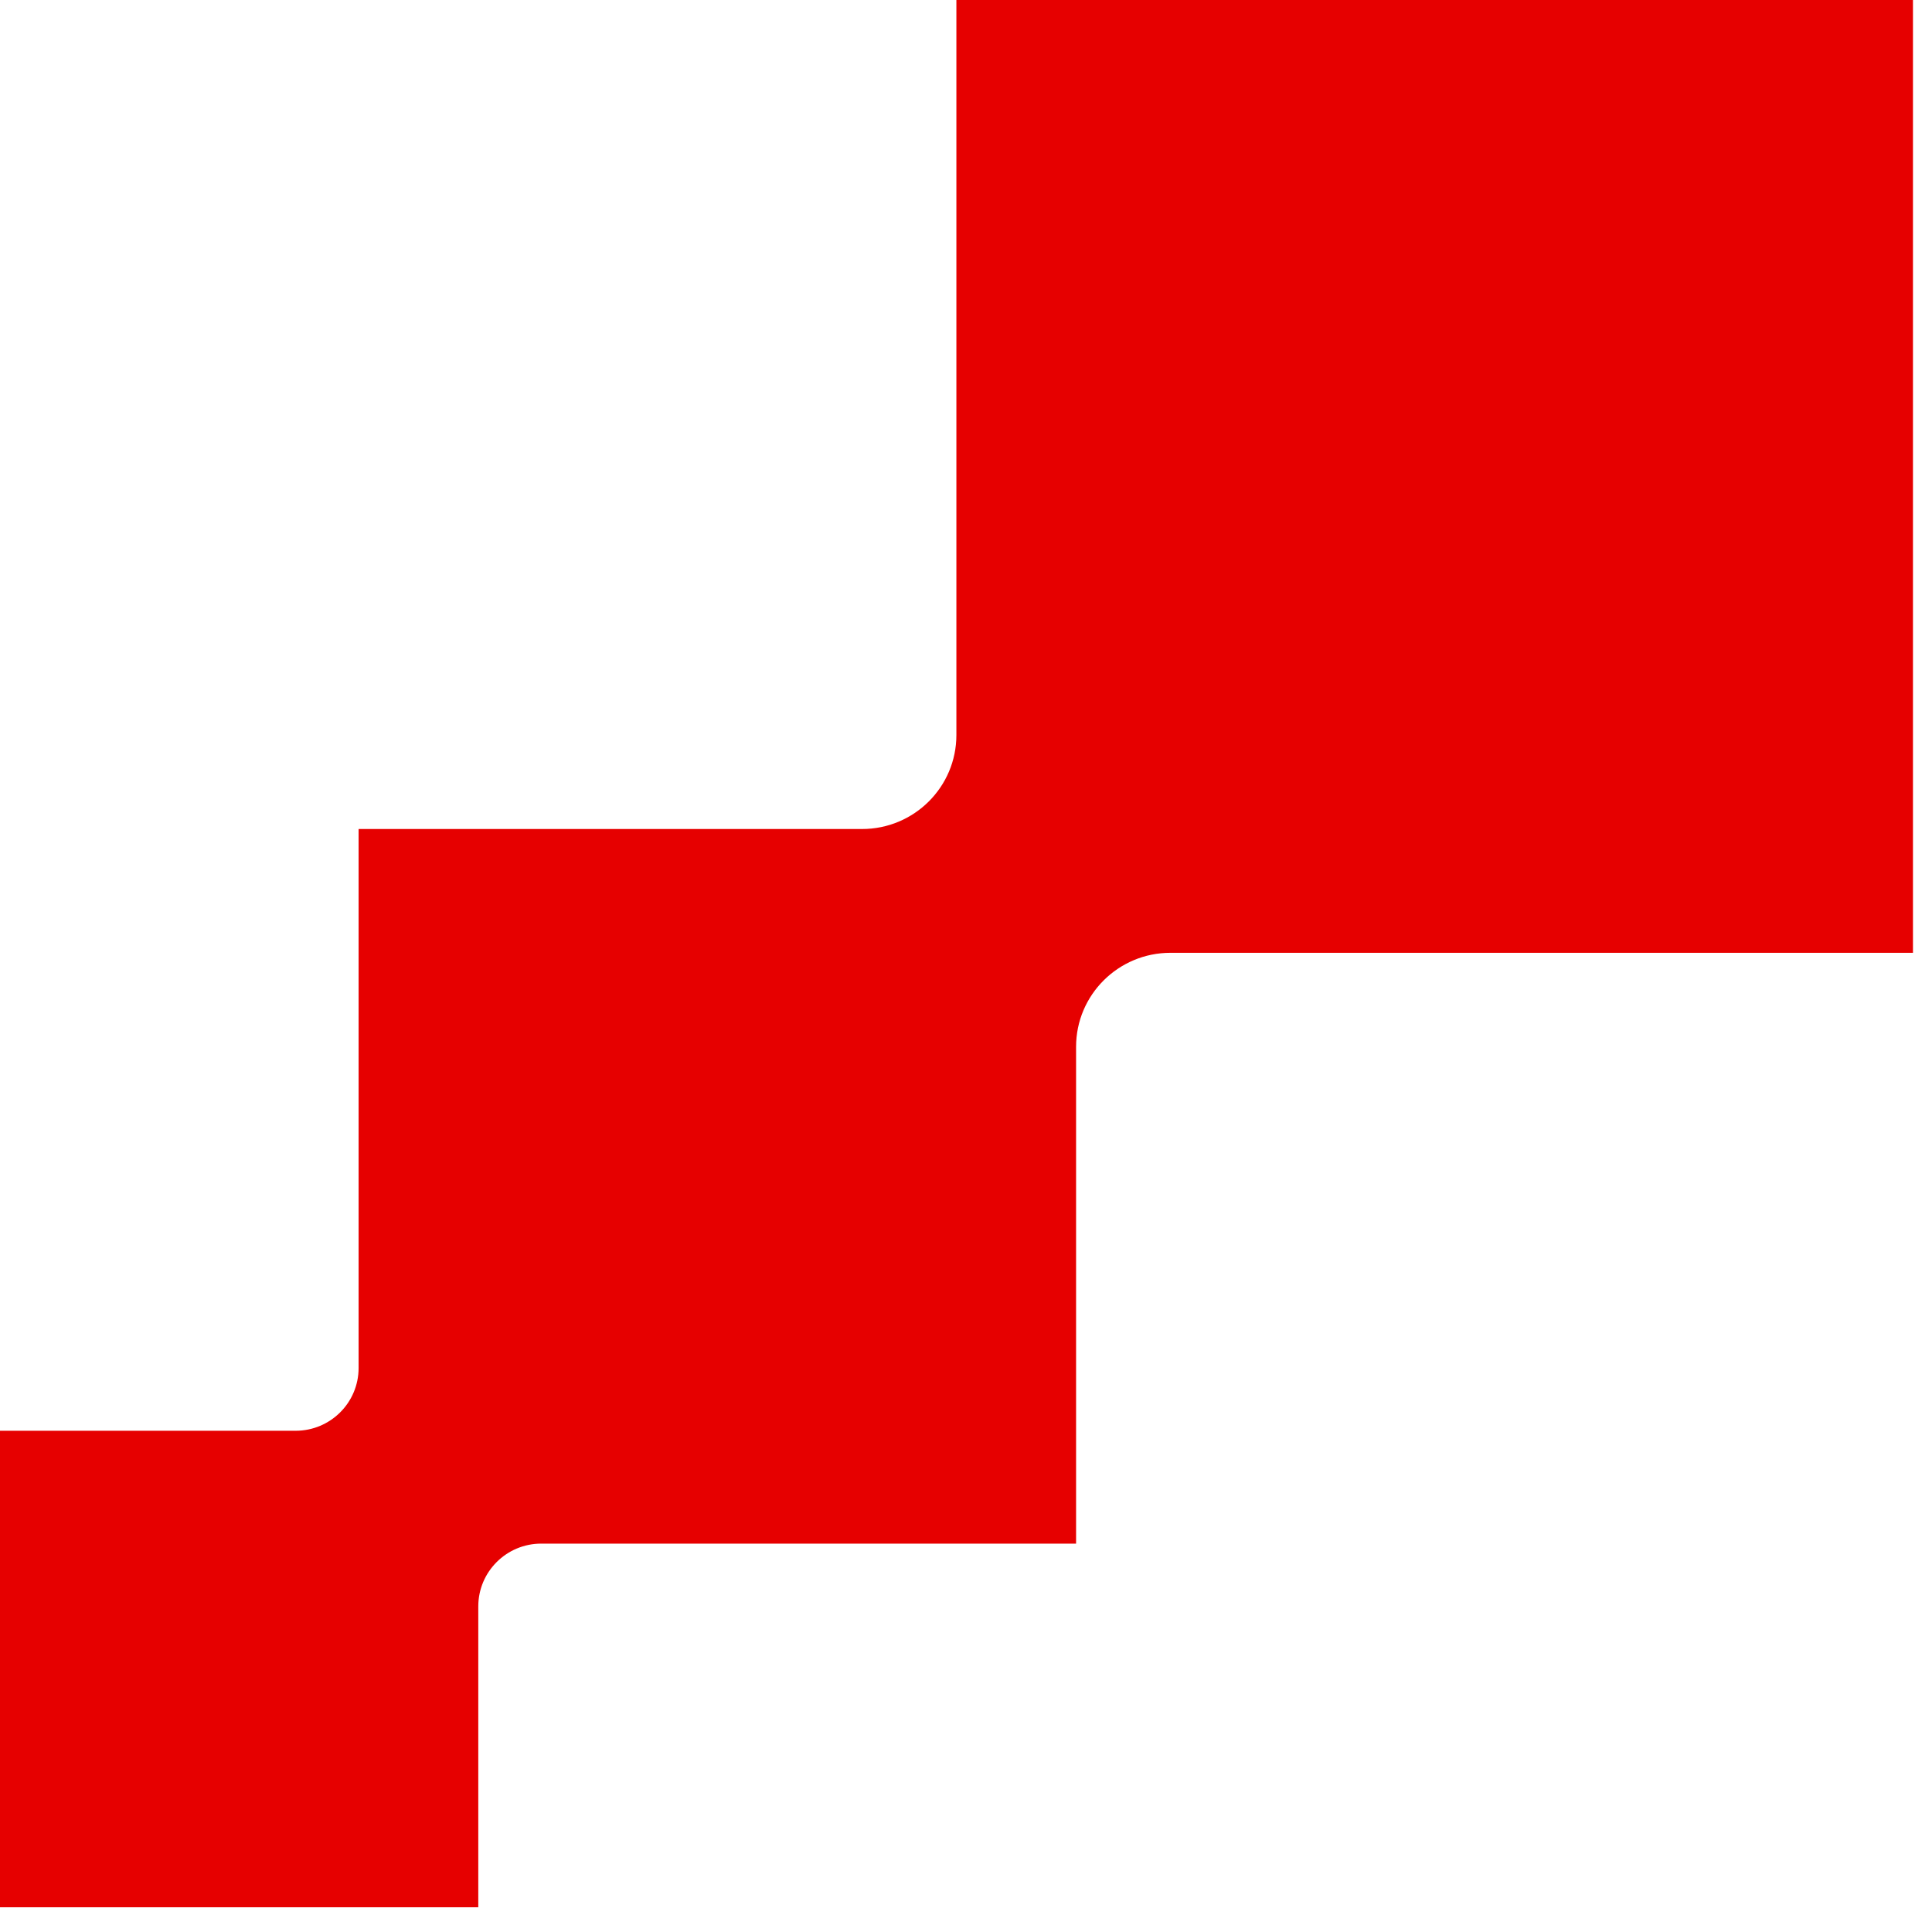 <svg width="41" height="41" viewBox="0 0 41 41" fill="none" xmlns="http://www.w3.org/2000/svg">
<path fill-rule="evenodd" clip-rule="evenodd" d="M40.593 0H20.296V15.598C20.296 16.7 19.4 17.593 18.294 17.593H7.61V29.032C7.61 29.767 7.011 30.363 6.274 30.363H0V40.475H10.15V34.09C10.15 33.355 10.748 32.758 11.486 32.758H22.836V22.215C22.836 21.113 23.733 20.22 24.839 20.22H40.596V0H40.593Z" fill="#E60000"/>
</svg>
